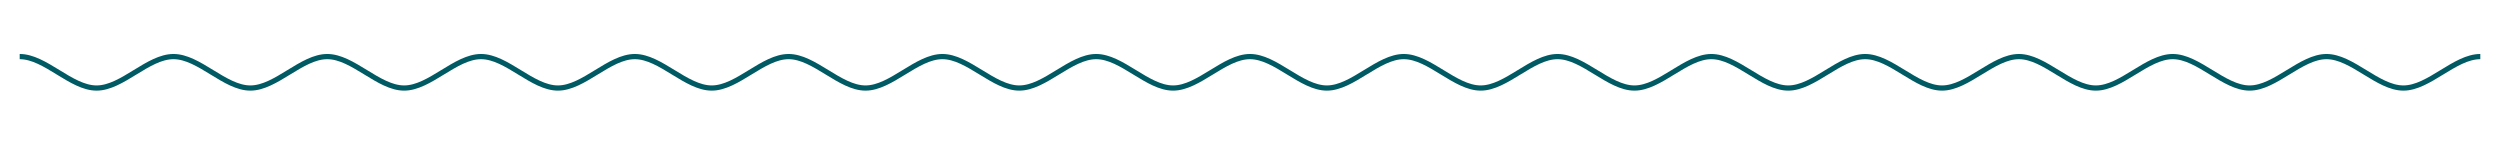 <?xml version="1.0" encoding="UTF-8"?> <!-- Generator: Adobe Illustrator 16.0.3, SVG Export Plug-In . SVG Version: 6.00 Build 0) --> <svg xmlns="http://www.w3.org/2000/svg" xmlns:xlink="http://www.w3.org/1999/xlink" id="Слой_1" x="0px" y="0px" width="959.4px" height="55.5px" viewBox="0 0 959.4 55.5" xml:space="preserve"> <path fill="none" stroke="#005A64" stroke-width="2" stroke-miterlimit="10" d="M951.843,21.716 c-9.837,0-19.673,12.067-29.51,12.067c-9.836,0-19.672-12.067-29.509-12.067s-19.672,12.067-29.508,12.067 c-9.838,0-19.674-12.067-29.51-12.067s-19.672,12.067-29.509,12.067s-19.673-12.067-29.509-12.067s-19.672,12.067-29.509,12.067 s-19.673-12.067-29.51-12.067c-9.836,0-19.672,12.067-29.508,12.067c-9.837,0-19.673-12.067-29.509-12.067 c-9.837,0-19.672,12.067-29.51,12.067c-9.836,0-19.672-12.067-29.508-12.067c-9.837,0-19.673,12.067-29.51,12.067 s-19.673-12.067-29.509-12.067s-19.672,12.067-29.508,12.067c-9.838,0-19.674-12.067-29.51-12.067 c-9.837,0-19.673,12.067-29.51,12.067s-19.672-12.067-29.509-12.067s-19.672,12.067-29.508,12.067 c-9.839,0-19.674-12.067-29.51-12.067c-9.837,0-19.672,12.067-29.509,12.067s-19.673-12.067-29.509-12.067 s-19.672,12.067-29.509,12.067s-19.673-12.067-29.509-12.067c-9.837,0-19.673,12.067-29.51,12.067 c-9.836,0-19.672-12.067-29.509-12.067c-9.836,0-19.672,12.067-29.509,12.067s-19.672-12.067-29.509-12.067 c-9.836,0-19.672,12.067-29.509,12.067S76.411,21.716,66.575,21.716S46.903,33.784,37.066,33.784S17.394,21.716,7.558,21.716"></path> </svg> 